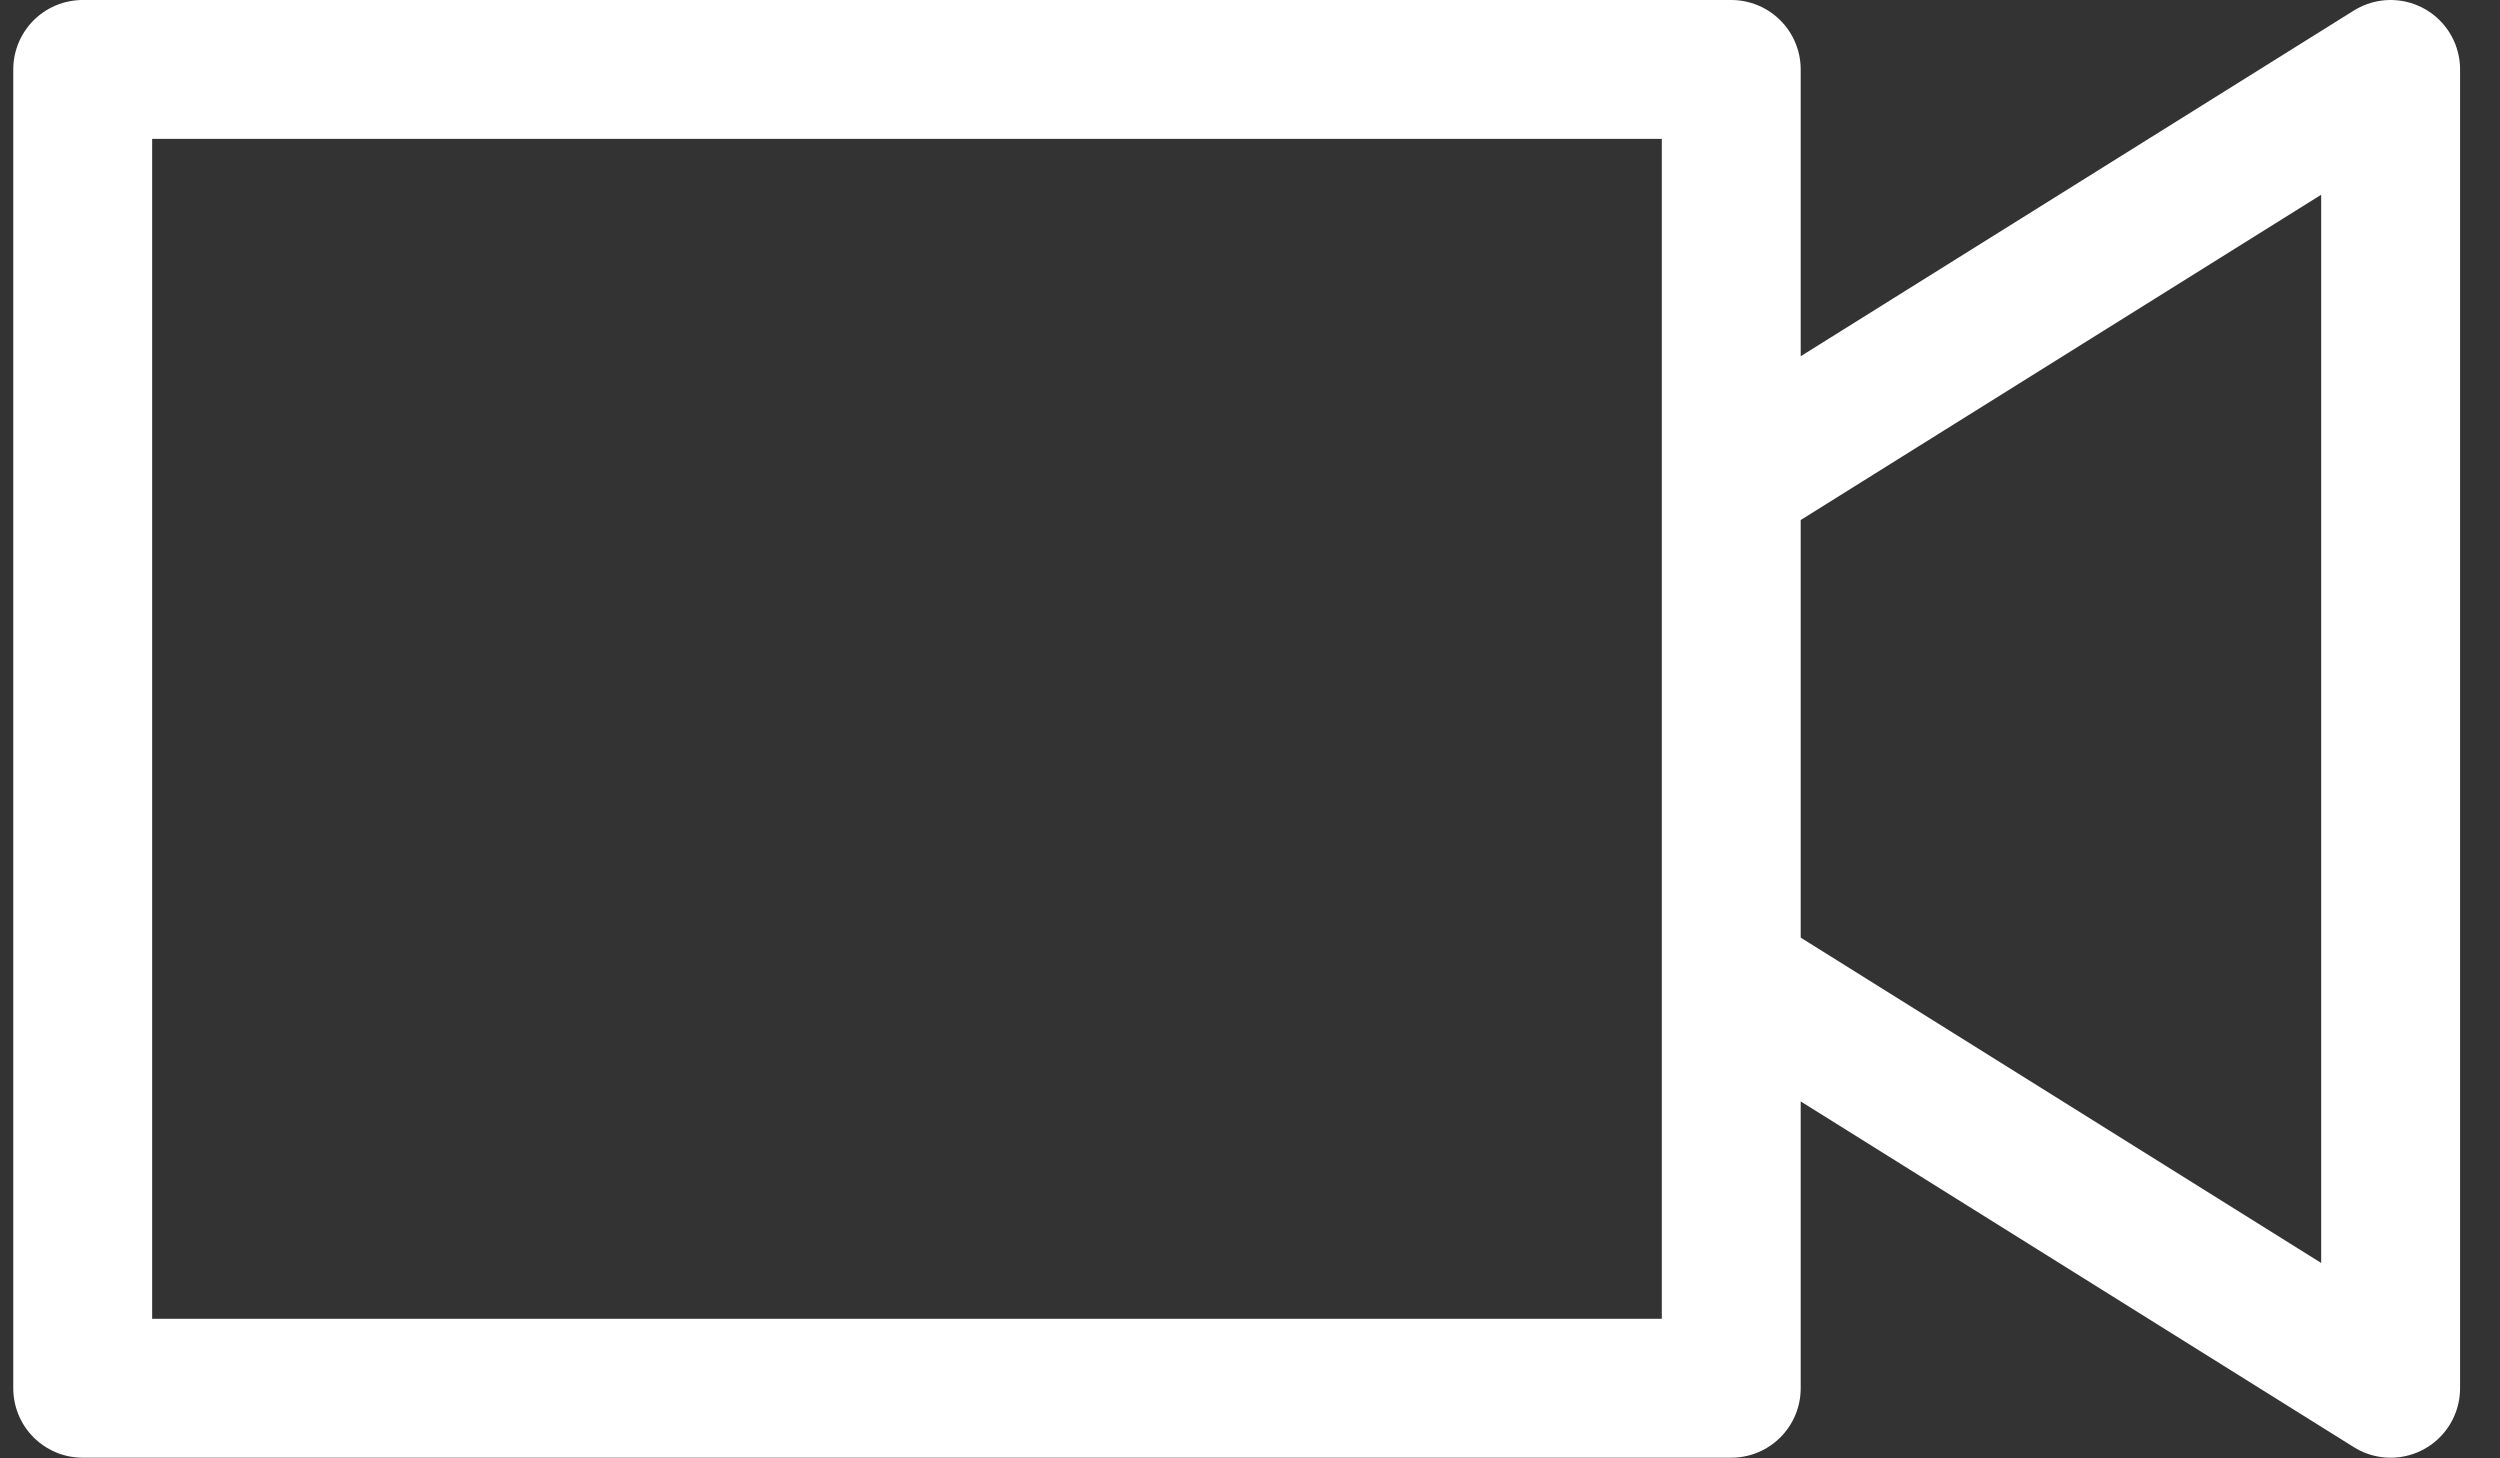 <svg width="36" height="21" viewBox="0 0 36 21" fill="none" xmlns="http://www.w3.org/2000/svg">
<rect x="0" y="0" width="36" height="21" fill="#333333" stroke="none"/>
<path d="M24.93 6.934L34.425 1V19.991L24.93 14.056V6.934ZM1.191 1V19.991H24.93V1H1.191Z" stroke="white" stroke-width="2" stroke-linecap="round" stroke-linejoin="round"/>
</svg>
